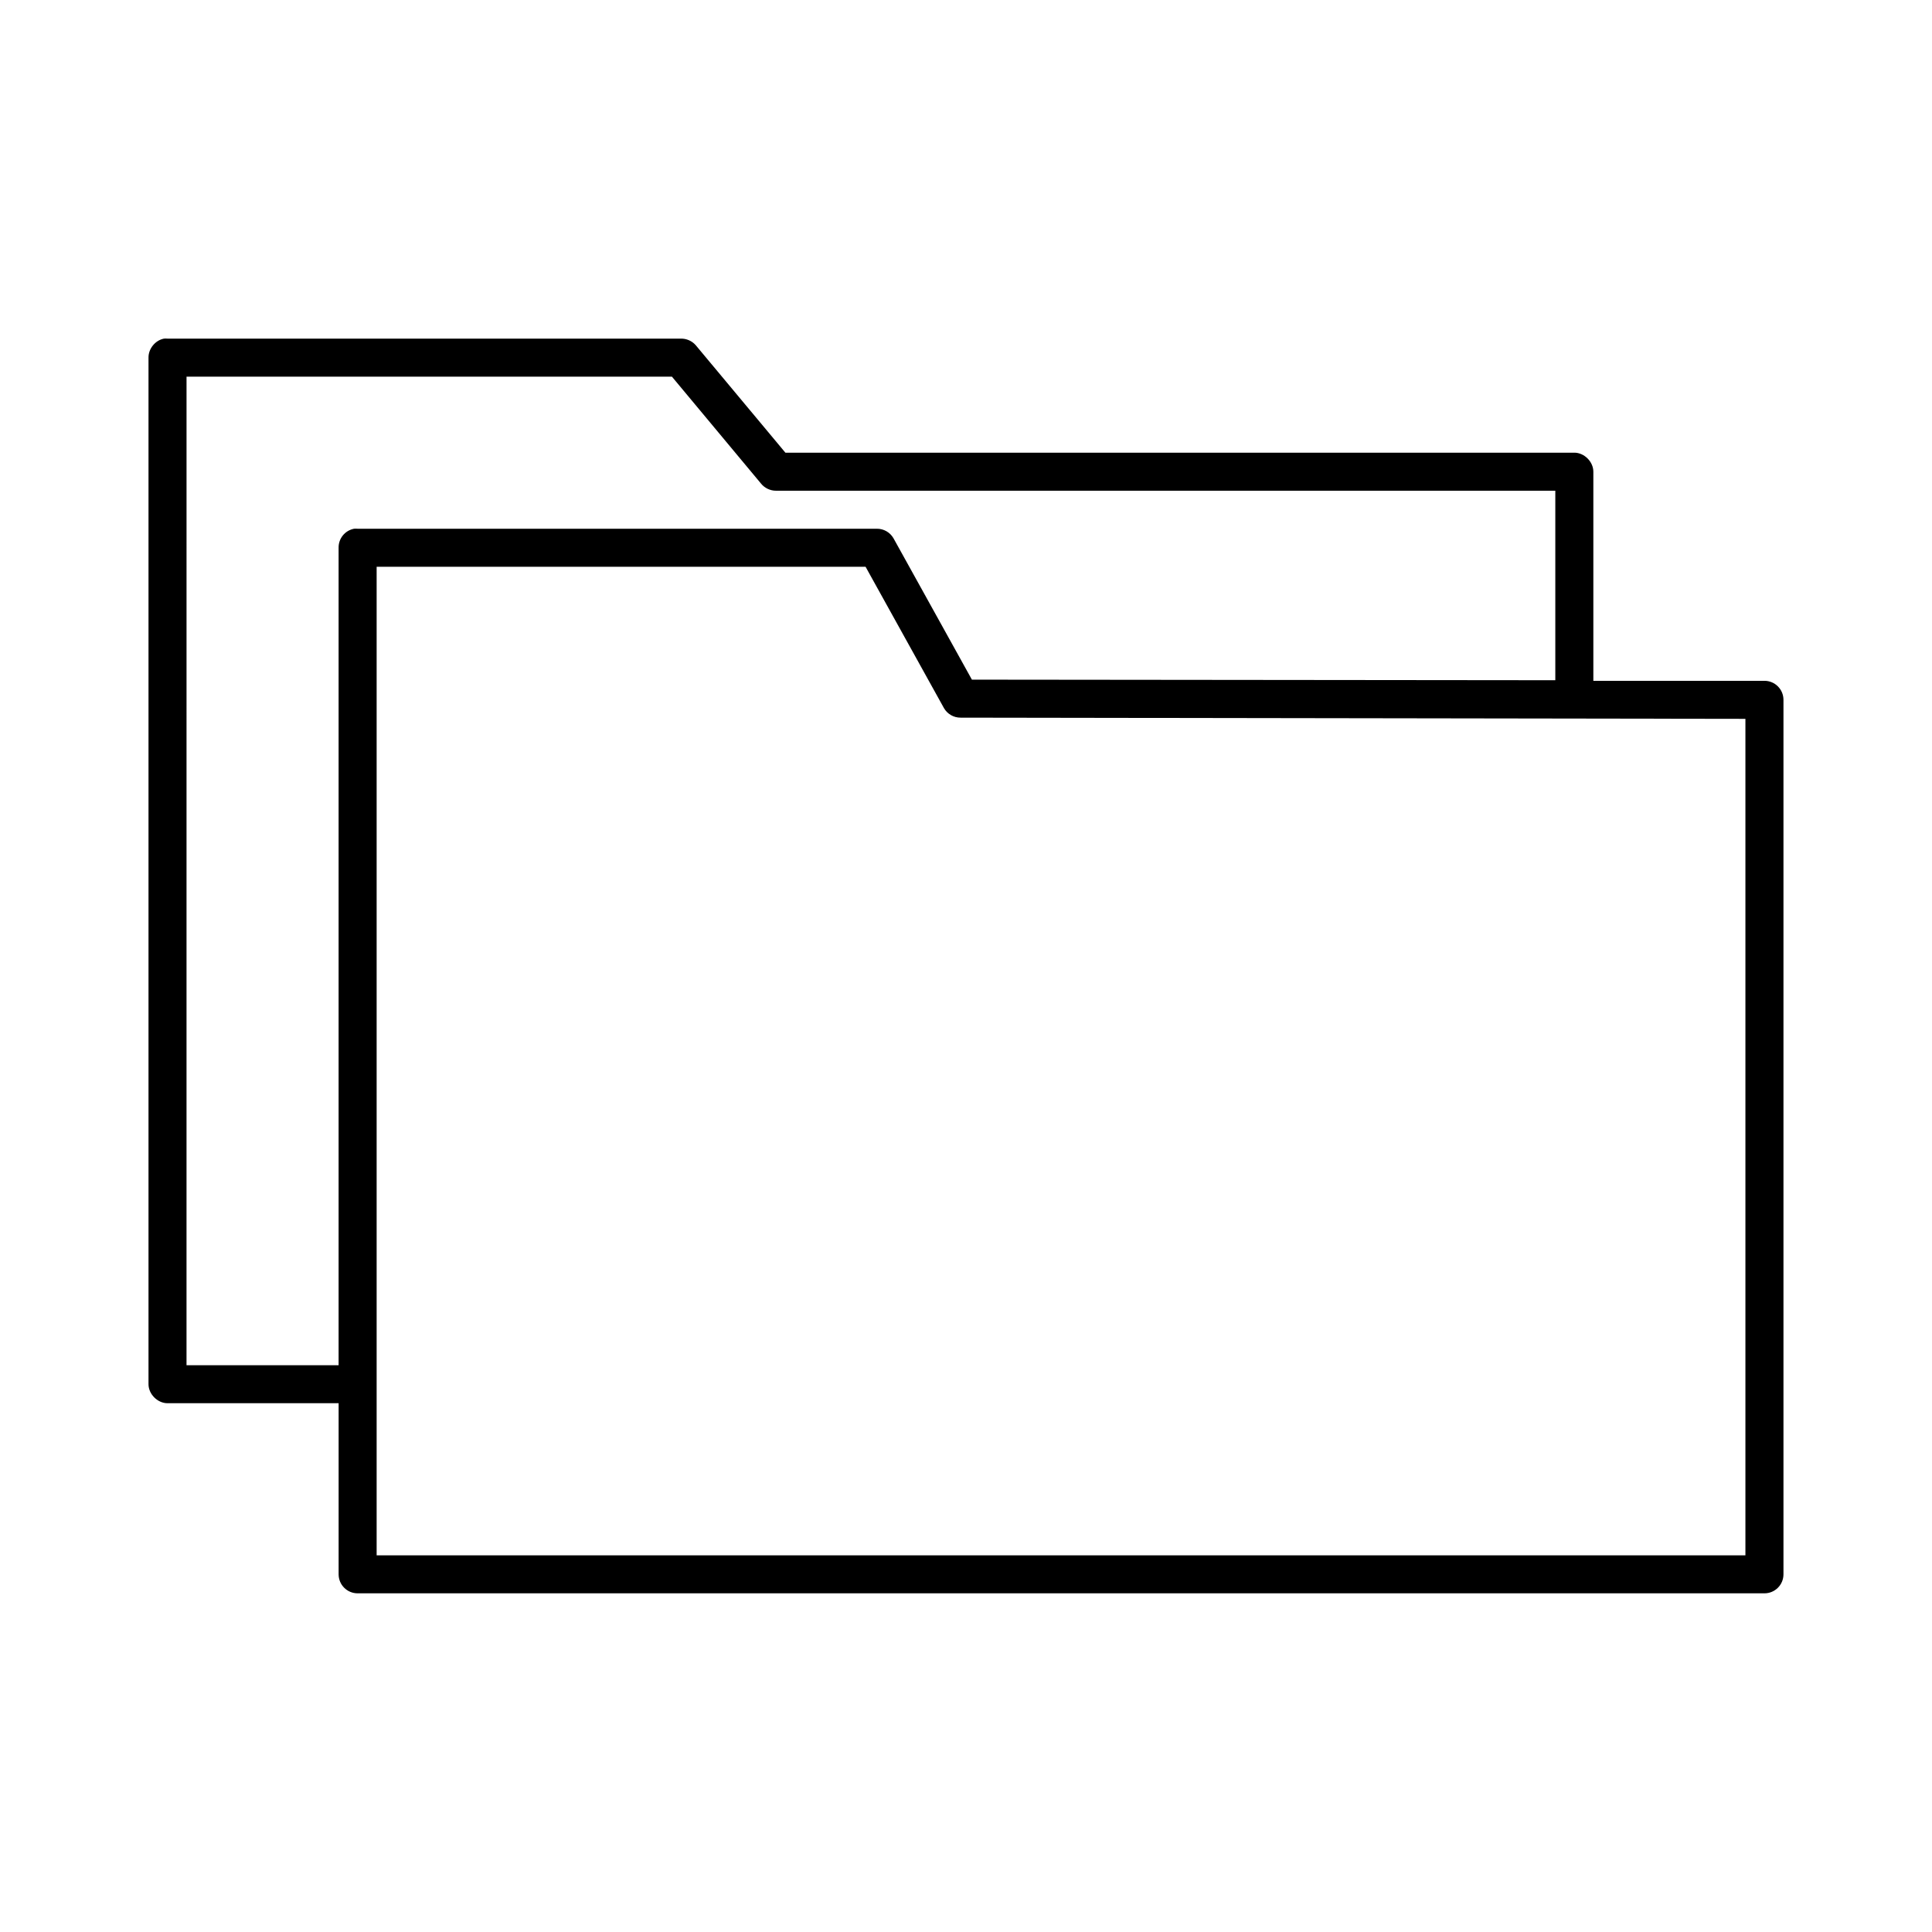 <?xml version="1.0" encoding="UTF-8"?>
<!-- Uploaded to: SVG Repo, www.svgrepo.com, Generator: SVG Repo Mixer Tools -->
<svg fill="#000000" width="800px" height="800px" version="1.1" viewBox="144 144 512 512" xmlns="http://www.w3.org/2000/svg">
 <path d="m187.45 233.74c-2.309 0.441-4.133 2.688-4.094 5.039v272.05c0 2.637 2.402 5.039 5.039 5.039h45.344v45.344c0 2.781 2.254 5.035 5.039 5.035h372.82c2.785 0 5.039-2.254 5.039-5.035v-231.75c0-2.781-2.254-5.039-5.039-5.039h-45.344v-55.418c0-2.637-2.398-5.039-5.035-5.039h-209.08l-23.773-28.496c-0.973-1.117-2.457-1.77-3.938-1.73h-136.03c-0.312-0.031-0.629-0.031-0.945 0zm5.984 10.074h128.63l23.613 28.34c0.941 1.176 2.434 1.891 3.938 1.891h206.56v50.223l-154.61-0.156-20.785-37.473c-0.906-1.57-2.59-2.535-4.406-2.519h-137.6c-0.316-0.027-0.633-0.027-0.945 0-2.41 0.461-4.137 2.586-4.094 5.039v216.64h-40.305zm50.379 50.383h129.57l20.781 37.469c0.91 1.574 2.594 2.535 4.41 2.519l207.98 0.316v221.68h-362.74z"/>
</svg>